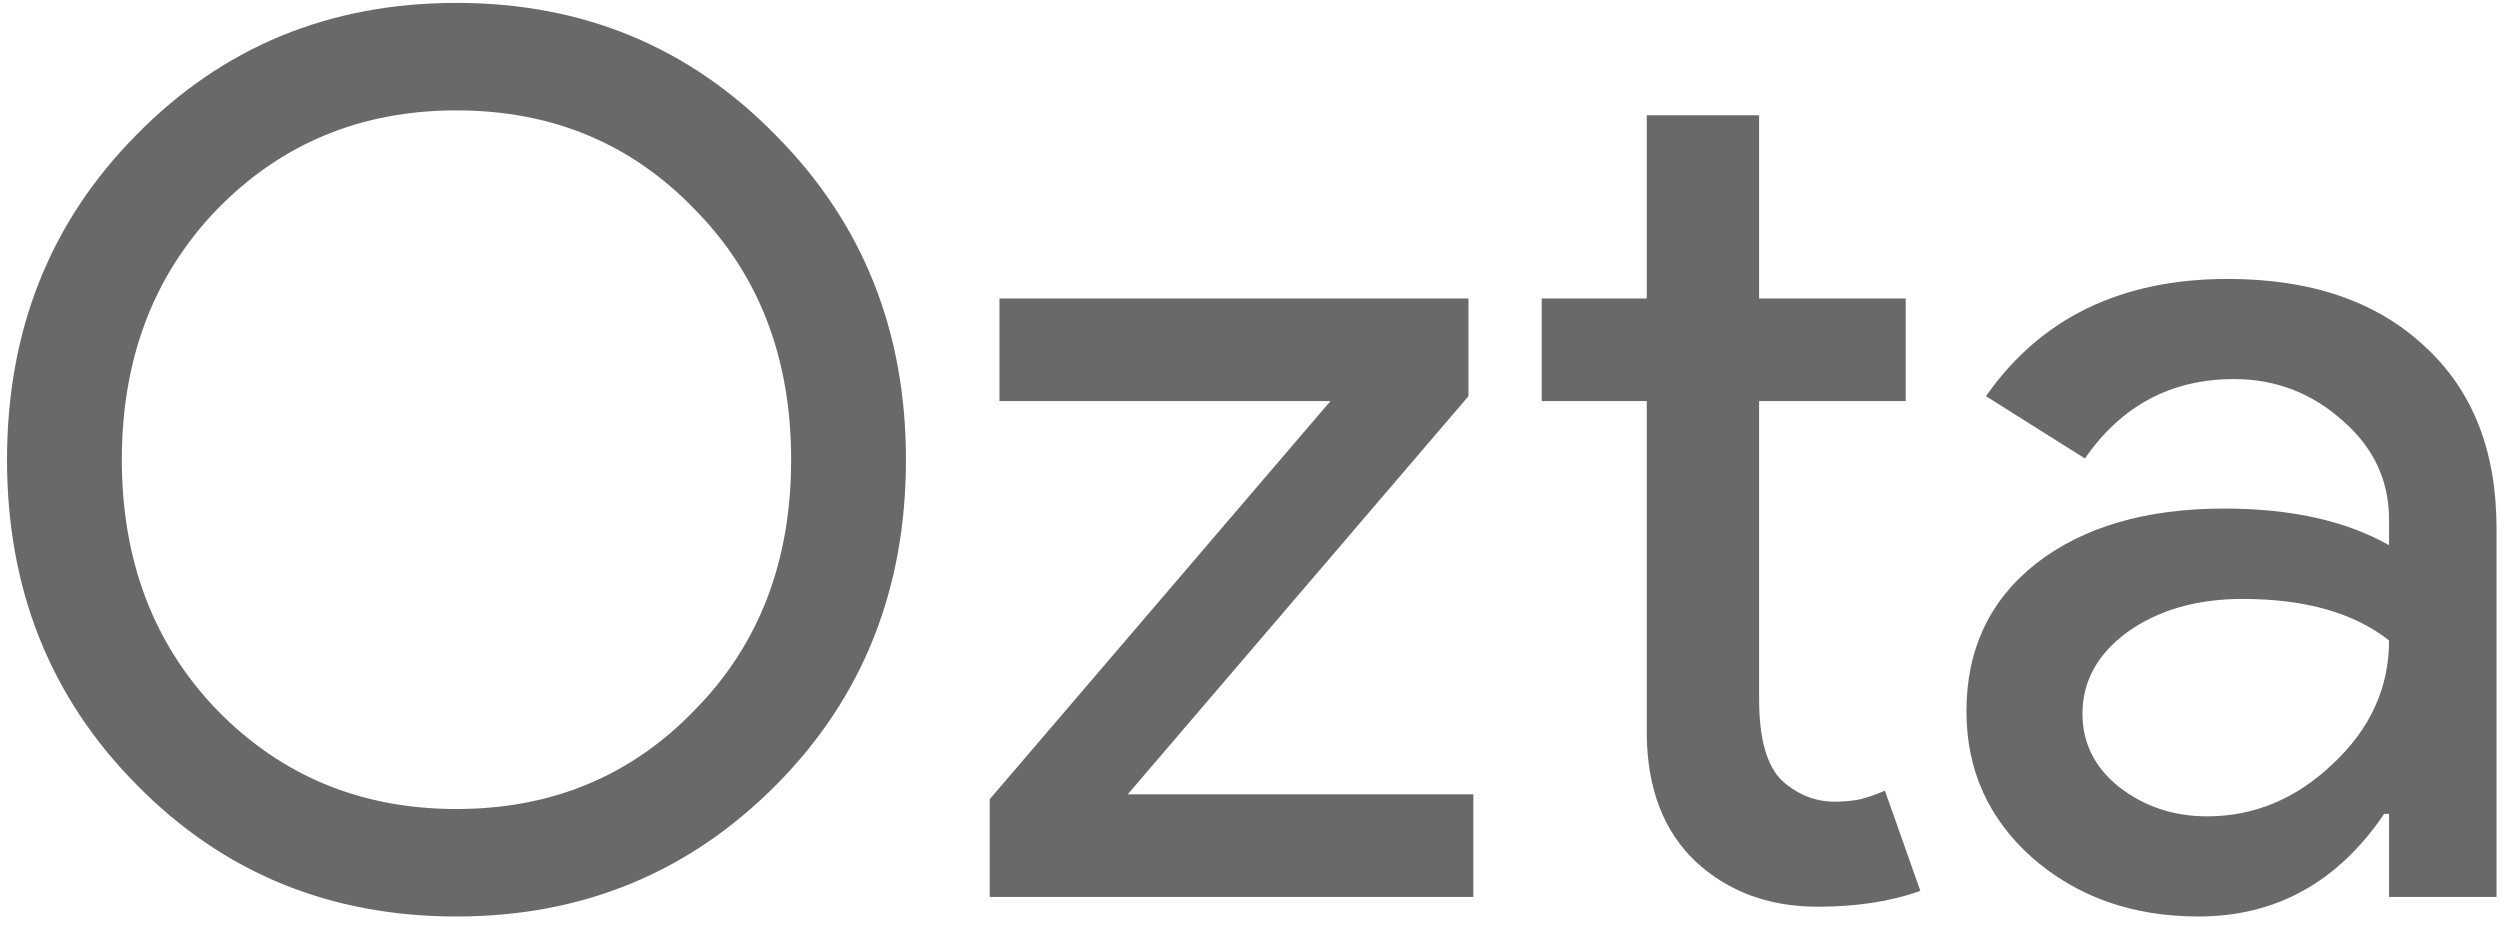 <svg width="131" height="49" viewBox="0 0 131 49" fill="none" xmlns="http://www.w3.org/2000/svg">
<path d="M47.472 24.088C47.472 30.872 45.211 36.547 40.688 41.112C36.123 45.72 30.533 48.024 23.92 48.024C17.264 48.024 11.675 45.72 7.152 41.112C2.629 36.547 0.368 30.872 0.368 24.088C0.368 17.304 2.629 11.629 7.152 7.064C11.675 2.456 17.264 0.152 23.92 0.152C30.576 0.152 36.165 2.477 40.688 7.128C45.211 11.693 47.472 17.347 47.472 24.088ZM6.384 24.088C6.384 29.379 8.048 33.752 11.376 37.208C14.747 40.664 18.928 42.392 23.92 42.392C28.912 42.392 33.072 40.664 36.4 37.208C39.771 33.795 41.456 29.421 41.456 24.088C41.456 18.755 39.771 14.381 36.4 10.968C33.072 7.512 28.912 5.784 23.92 5.784C18.928 5.784 14.747 7.512 11.376 10.968C8.048 14.424 6.384 18.797 6.384 24.088ZM77.204 47H51.861V41.88L69.716 21.016H52.373V15.64H76.948V20.76L59.093 41.624H77.204V47ZM95.25 47.512C92.69 47.512 90.557 46.723 88.85 45.144C87.186 43.565 86.333 41.368 86.29 38.552V21.016H80.786V15.64H86.29V6.04H92.178V15.64H99.858V21.016H92.178V36.632C92.178 38.723 92.583 40.152 93.394 40.92C94.205 41.645 95.122 42.008 96.146 42.008C96.615 42.008 97.063 41.965 97.49 41.88C97.959 41.752 98.386 41.603 98.77 41.432L100.626 46.68C99.09 47.235 97.298 47.512 95.25 47.512ZM109.122 37.4C109.122 38.936 109.762 40.216 111.042 41.24C112.365 42.264 113.901 42.776 115.65 42.776C118.125 42.776 120.322 41.859 122.242 40.024C124.205 38.189 125.186 36.035 125.186 33.56C123.351 32.109 120.791 31.384 117.506 31.384C115.117 31.384 113.111 31.96 111.49 33.112C109.911 34.264 109.122 35.693 109.122 37.4ZM116.738 14.616C121.09 14.616 124.525 15.789 127.042 18.136C129.559 20.44 130.818 23.619 130.818 27.672V47H125.186V42.648H124.93C122.498 46.232 119.255 48.024 115.202 48.024C111.746 48.024 108.845 47 106.498 44.952C104.194 42.904 103.042 40.344 103.042 37.272C103.042 34.029 104.258 31.448 106.69 29.528C109.165 27.608 112.45 26.648 116.546 26.648C120.045 26.648 122.925 27.288 125.186 28.568V27.224C125.186 25.176 124.375 23.448 122.754 22.04C121.133 20.589 119.234 19.864 117.058 19.864C113.773 19.864 111.17 21.251 109.25 24.024L104.066 20.76C106.925 16.664 111.149 14.616 116.738 14.616Z" fill="#696969"/>
</svg>
